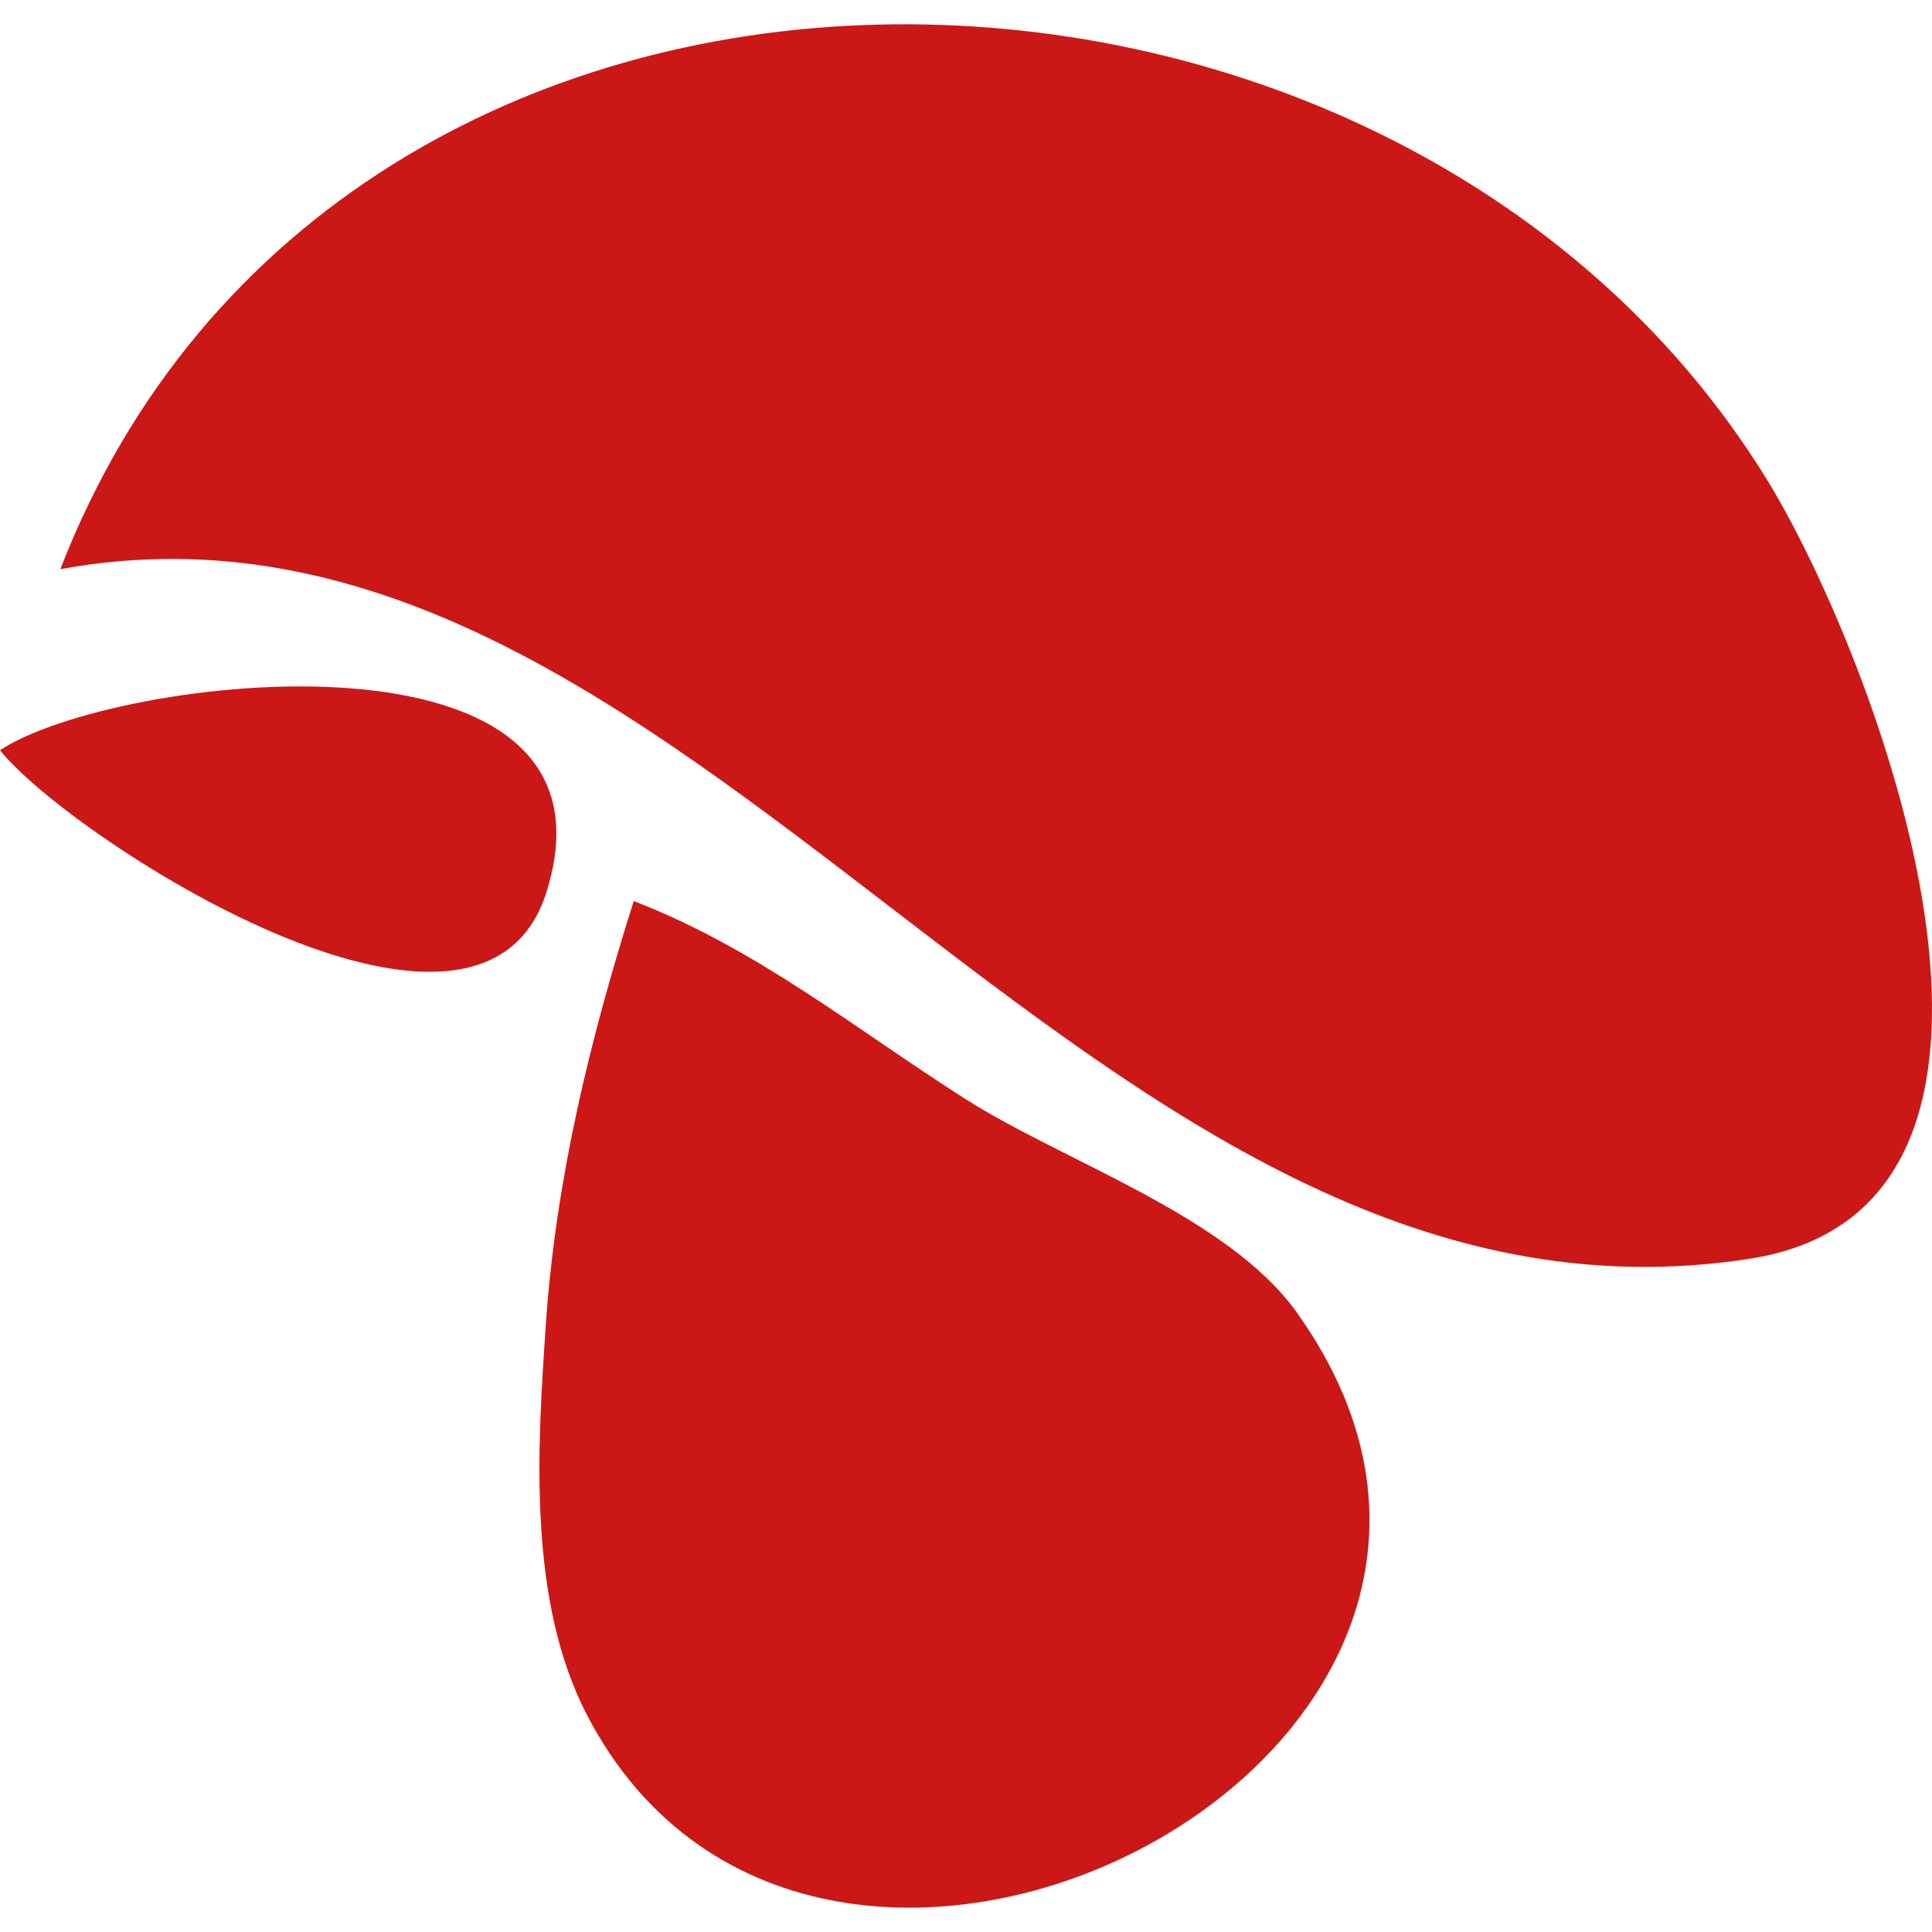 <svg
  viewBox='203.838 135.926 64.022 62.412'
  width='30'
  height='30'
  xmlns='http://www.w3.org/2000/svg'
>
  <path
    fill='#cc1717'
    d='M205.838 153.981c20.963-3.834 33.964 26.276 55.985 22.851 11.166-1.736 4.09-20.114.547-25.851-12.505-20.245-47.284-20.871-56.532 3Z'
  />
  <path
    fill='#cc1717'
    d='m241.838 135.981 1 1-1-1ZM216.838 139.981l1 1-1-1ZM252.838 140.981l1 1-1-1ZM212.838 142.981l1 1-1-1ZM211.838 143.981l1 1-1-1m-1 1 1 1-1-1ZM209.838 145.981l1 1-1-1ZM206.838 149.981l1 1-1-1m1 3 1 1-1-1ZM218.838 154.981l1 1-1-1Z'
  />
  <path
    fill='#cc1717'
    d='M203.838 159.981c2.234 2.826 15.904 11.733 18.11 4.697 2.895-9.236-14.313-7.203-18.11-4.697Z'
  />
  <path
    fill='#cc1717'
    d='m214.838 156.981 1 1-1-1m7 0 1 1-1-1m-18 2 1 1-1-1ZM218.838 158.981l1 1-1-1ZM226.838 160.981l1 1-1-1m-16 4 1 1-1-1Z'
  />
  <path
    fill='#cc1717'
    d='M224.838 164.981c-1.445 4.557-2.581 9.211-2.91 14-.286 4.155-.609 9.181 1.367 12.982 7.661 14.733 33.926 1.244 23.519-13.345-2.291-3.211-7.703-4.99-10.976-7.073-3.673-2.337-6.918-4.994-11-6.564Z'
  />
  <path
    fill='#cc1717'
    d='m266.838 164.981 1 1-1-1ZM219.838 166.981l1 1-1-1ZM231.838 168.981l1 1-1-1ZM238.838 168.981l1 1-1-1ZM240.838 169.981l1 1-1-1m-6 1 1 1-1-1ZM239.838 173.981l1 1-1-1ZM248.838 173.981l1 1-1-1ZM221.838 174.981l1 1-1-1ZM247.838 183.981l1 1-1-1ZM247.838 187.981l1 1-1-1ZM222.838 191.981l1 1-1-1ZM242.838 195.981l1 1-1-1m-14 1 1 1-1-1ZM240.838 196.981l1 1-1-1Z'
  />
</svg>